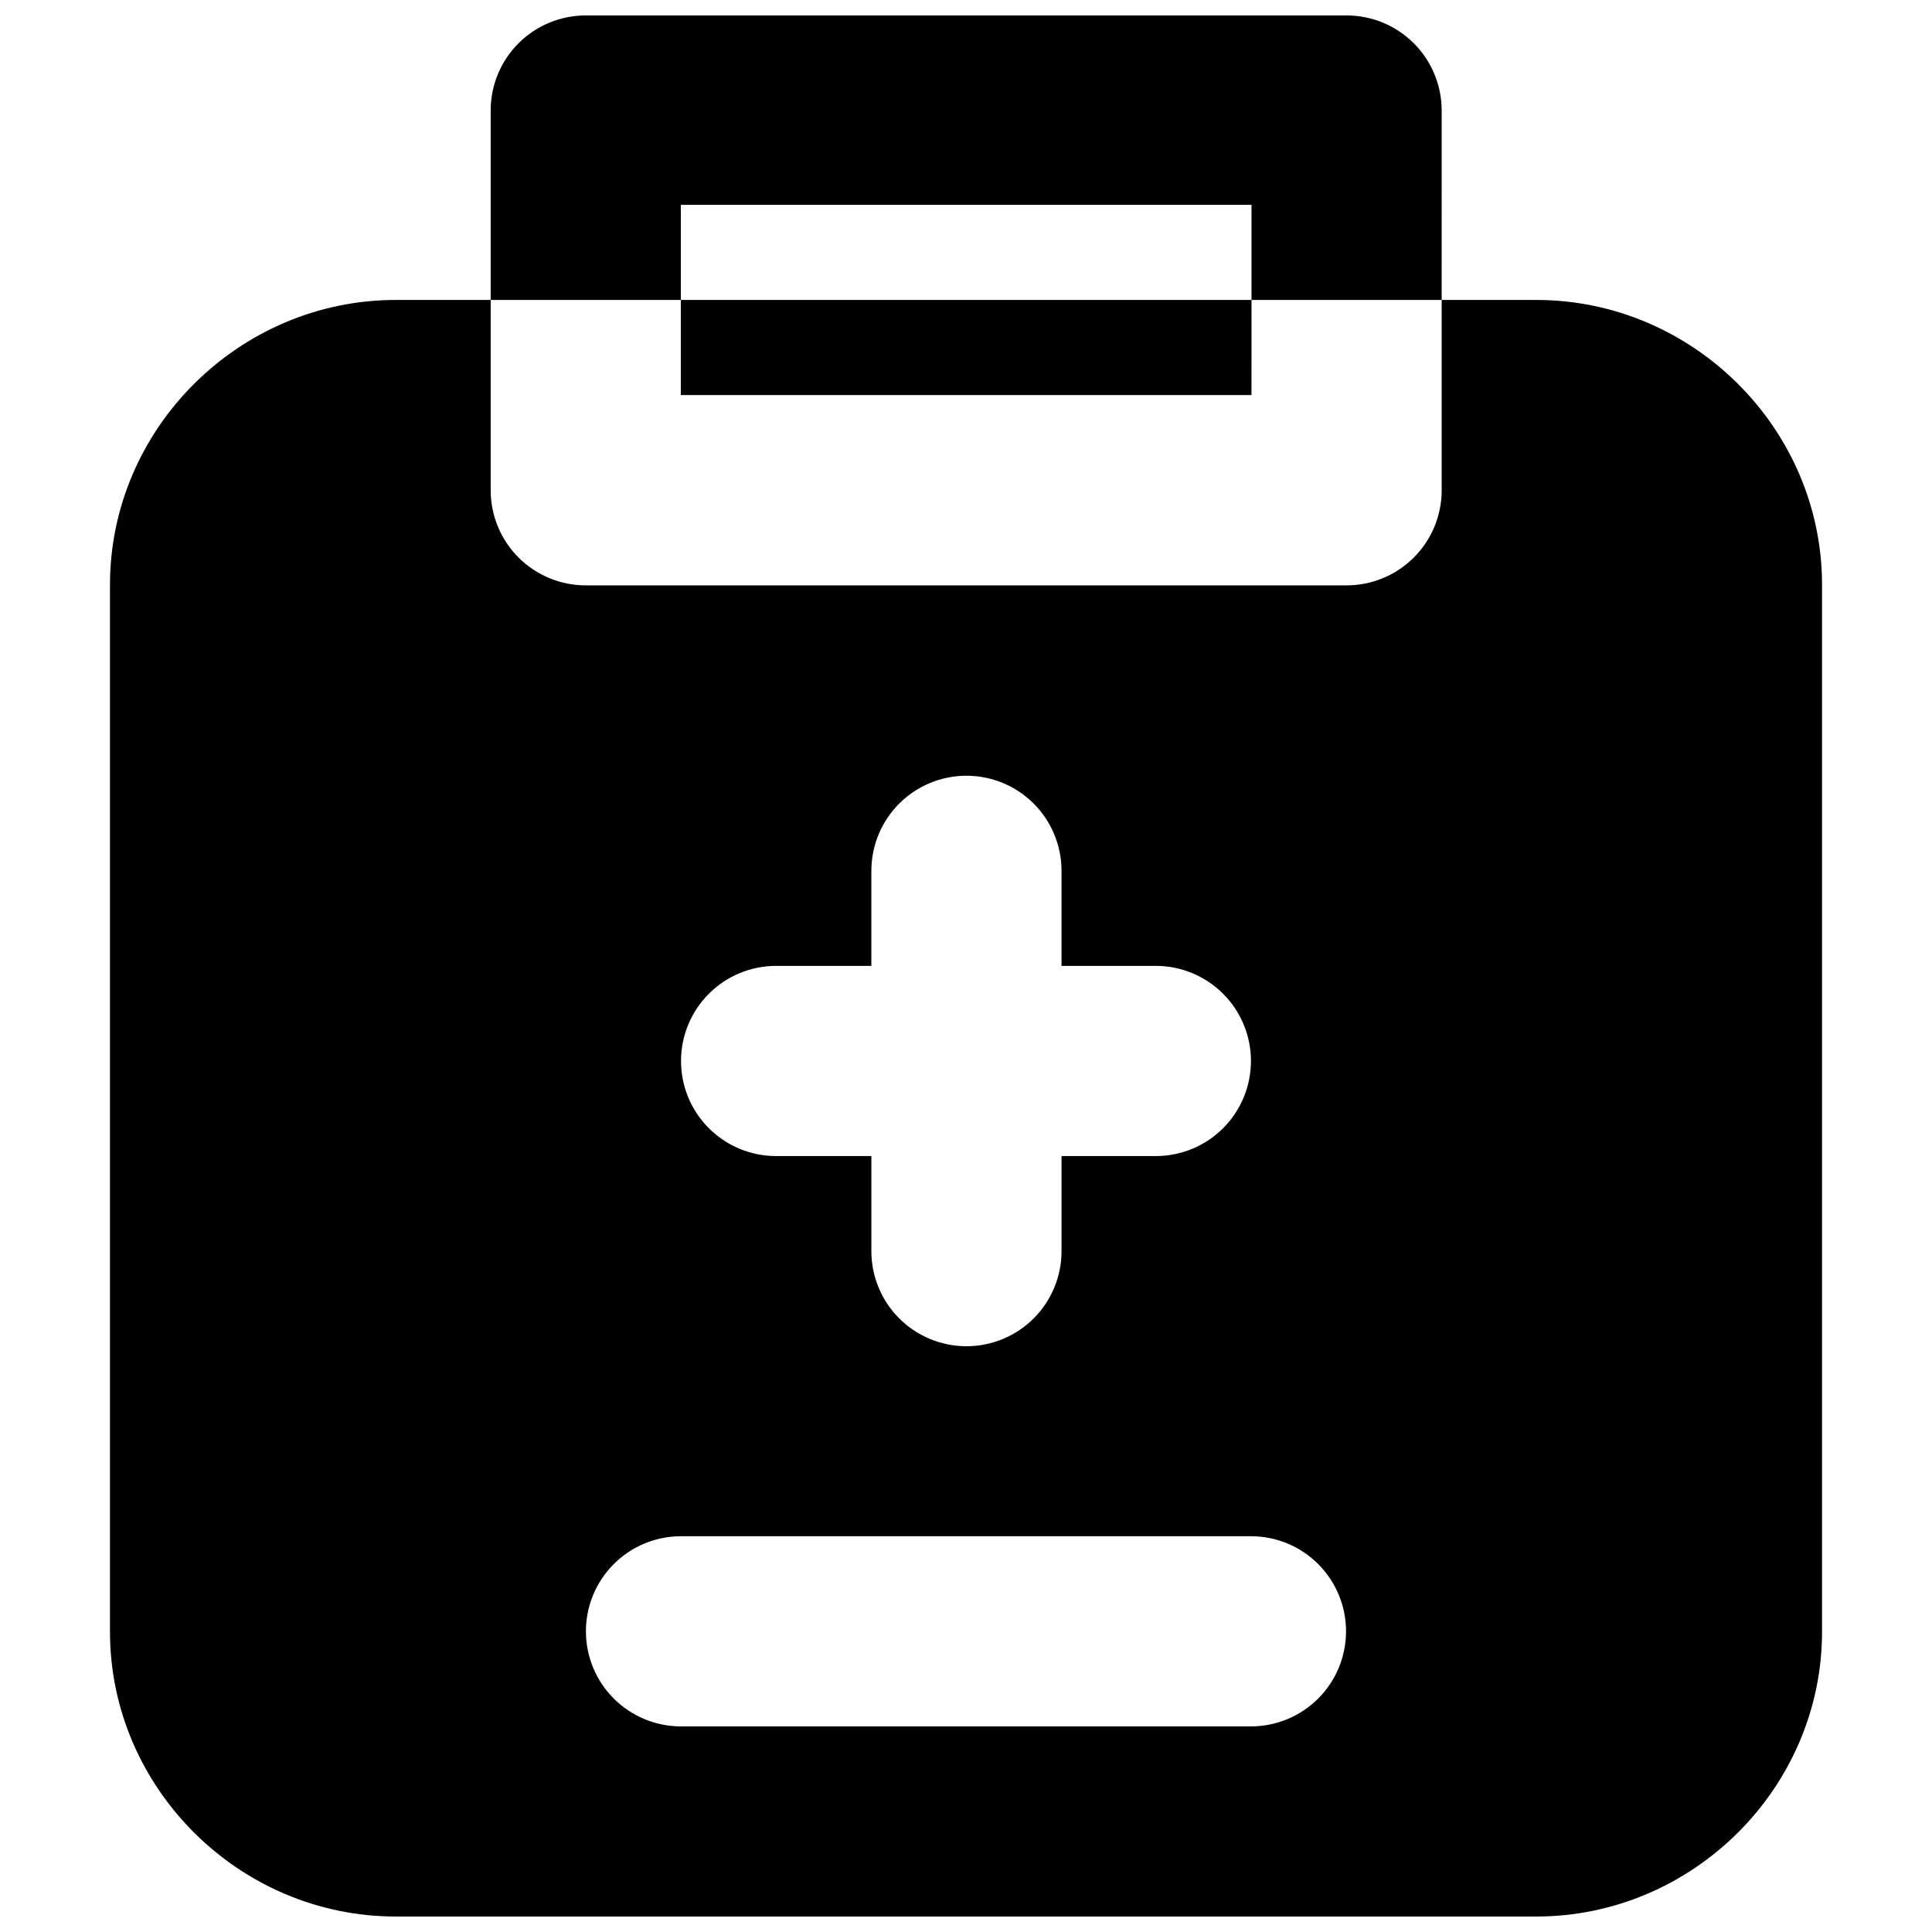 <?xml version="1.0" encoding="UTF-8"?>
<!-- Uploaded to: ICON Repo, www.svgrepo.com, Generator: ICON Repo Mixer Tools -->
<svg width="800px" height="800px" version="1.1" viewBox="144 144 512 512" xmlns="http://www.w3.org/2000/svg">
 <defs>
  <clipPath id="a">
   <path d="m173 148.09h454v503.81h-454z"/>
  </clipPath>
 </defs>
 <g clip-path="url(#a)">
  <path d="m299.33 148.09c-6.684-0.023-13.105 2.606-17.848 7.312s-7.422 11.105-7.449 17.785v50.297h50.395v-25.199h151.23v25.199h50.395l0.004-50.297c-0.027-6.68-2.707-13.078-7.453-17.785-4.742-4.707-11.16-7.336-17.844-7.312zm226.73 75.398v50.543c-0.027 6.68-2.707 13.078-7.453 17.785-4.742 4.707-11.16 7.34-17.844 7.312h-201.43c-6.684 0.027-13.105-2.606-17.848-7.312-4.742-4.707-7.422-11.105-7.449-17.785v-50.543h-25.148c-41.449 0-75.742 34.043-75.742 75.496v277.42c0 41.449 34.289 75.496 75.742 75.496h302.23c41.449 0 75.742-34.043 75.742-75.496v-277.42c0-41.449-34.289-75.496-75.742-75.496zm-50.395 0h-151.24v25.199h151.23zm-75.645 126.09c6.684-0.027 13.102 2.606 17.848 7.312 4.742 4.707 7.422 11.105 7.449 17.785v25.297h25.098c6.648 0.027 13.02 2.68 17.719 7.383 4.703 4.699 7.356 11.07 7.383 17.719 0.023 6.684-2.606 13.102-7.312 17.844-4.707 4.746-11.105 7.426-17.789 7.453h-25.098v25.098c0.027 6.719-2.633 13.168-7.379 17.918-4.75 4.75-11.199 7.406-17.918 7.379-6.684-0.027-13.082-2.707-17.789-7.449-4.707-4.746-7.336-11.164-7.309-17.848v-25.098h-25.348c-6.684-0.027-13.082-2.707-17.789-7.453-4.707-4.742-7.336-11.16-7.309-17.844 0.023-6.648 2.676-13.02 7.379-17.719 4.699-4.703 11.07-7.356 17.719-7.383h25.344v-25.297h0.004c0.023-6.648 2.676-13.016 7.379-17.719 4.699-4.699 11.07-7.352 17.719-7.379zm-75.645 201.54h151.24c6.684 0.023 13.082 2.703 17.789 7.449 4.707 4.742 7.336 11.164 7.309 17.844-0.023 6.652-2.676 13.02-7.379 17.723-4.703 4.699-11.07 7.352-17.719 7.379h-151.24c-6.648-0.027-13.016-2.68-17.719-7.379-4.699-4.703-7.352-11.07-7.379-17.723-0.027-6.68 2.602-13.102 7.309-17.844 4.707-4.746 11.109-7.426 17.789-7.449z"/>
 </g>
</svg>
